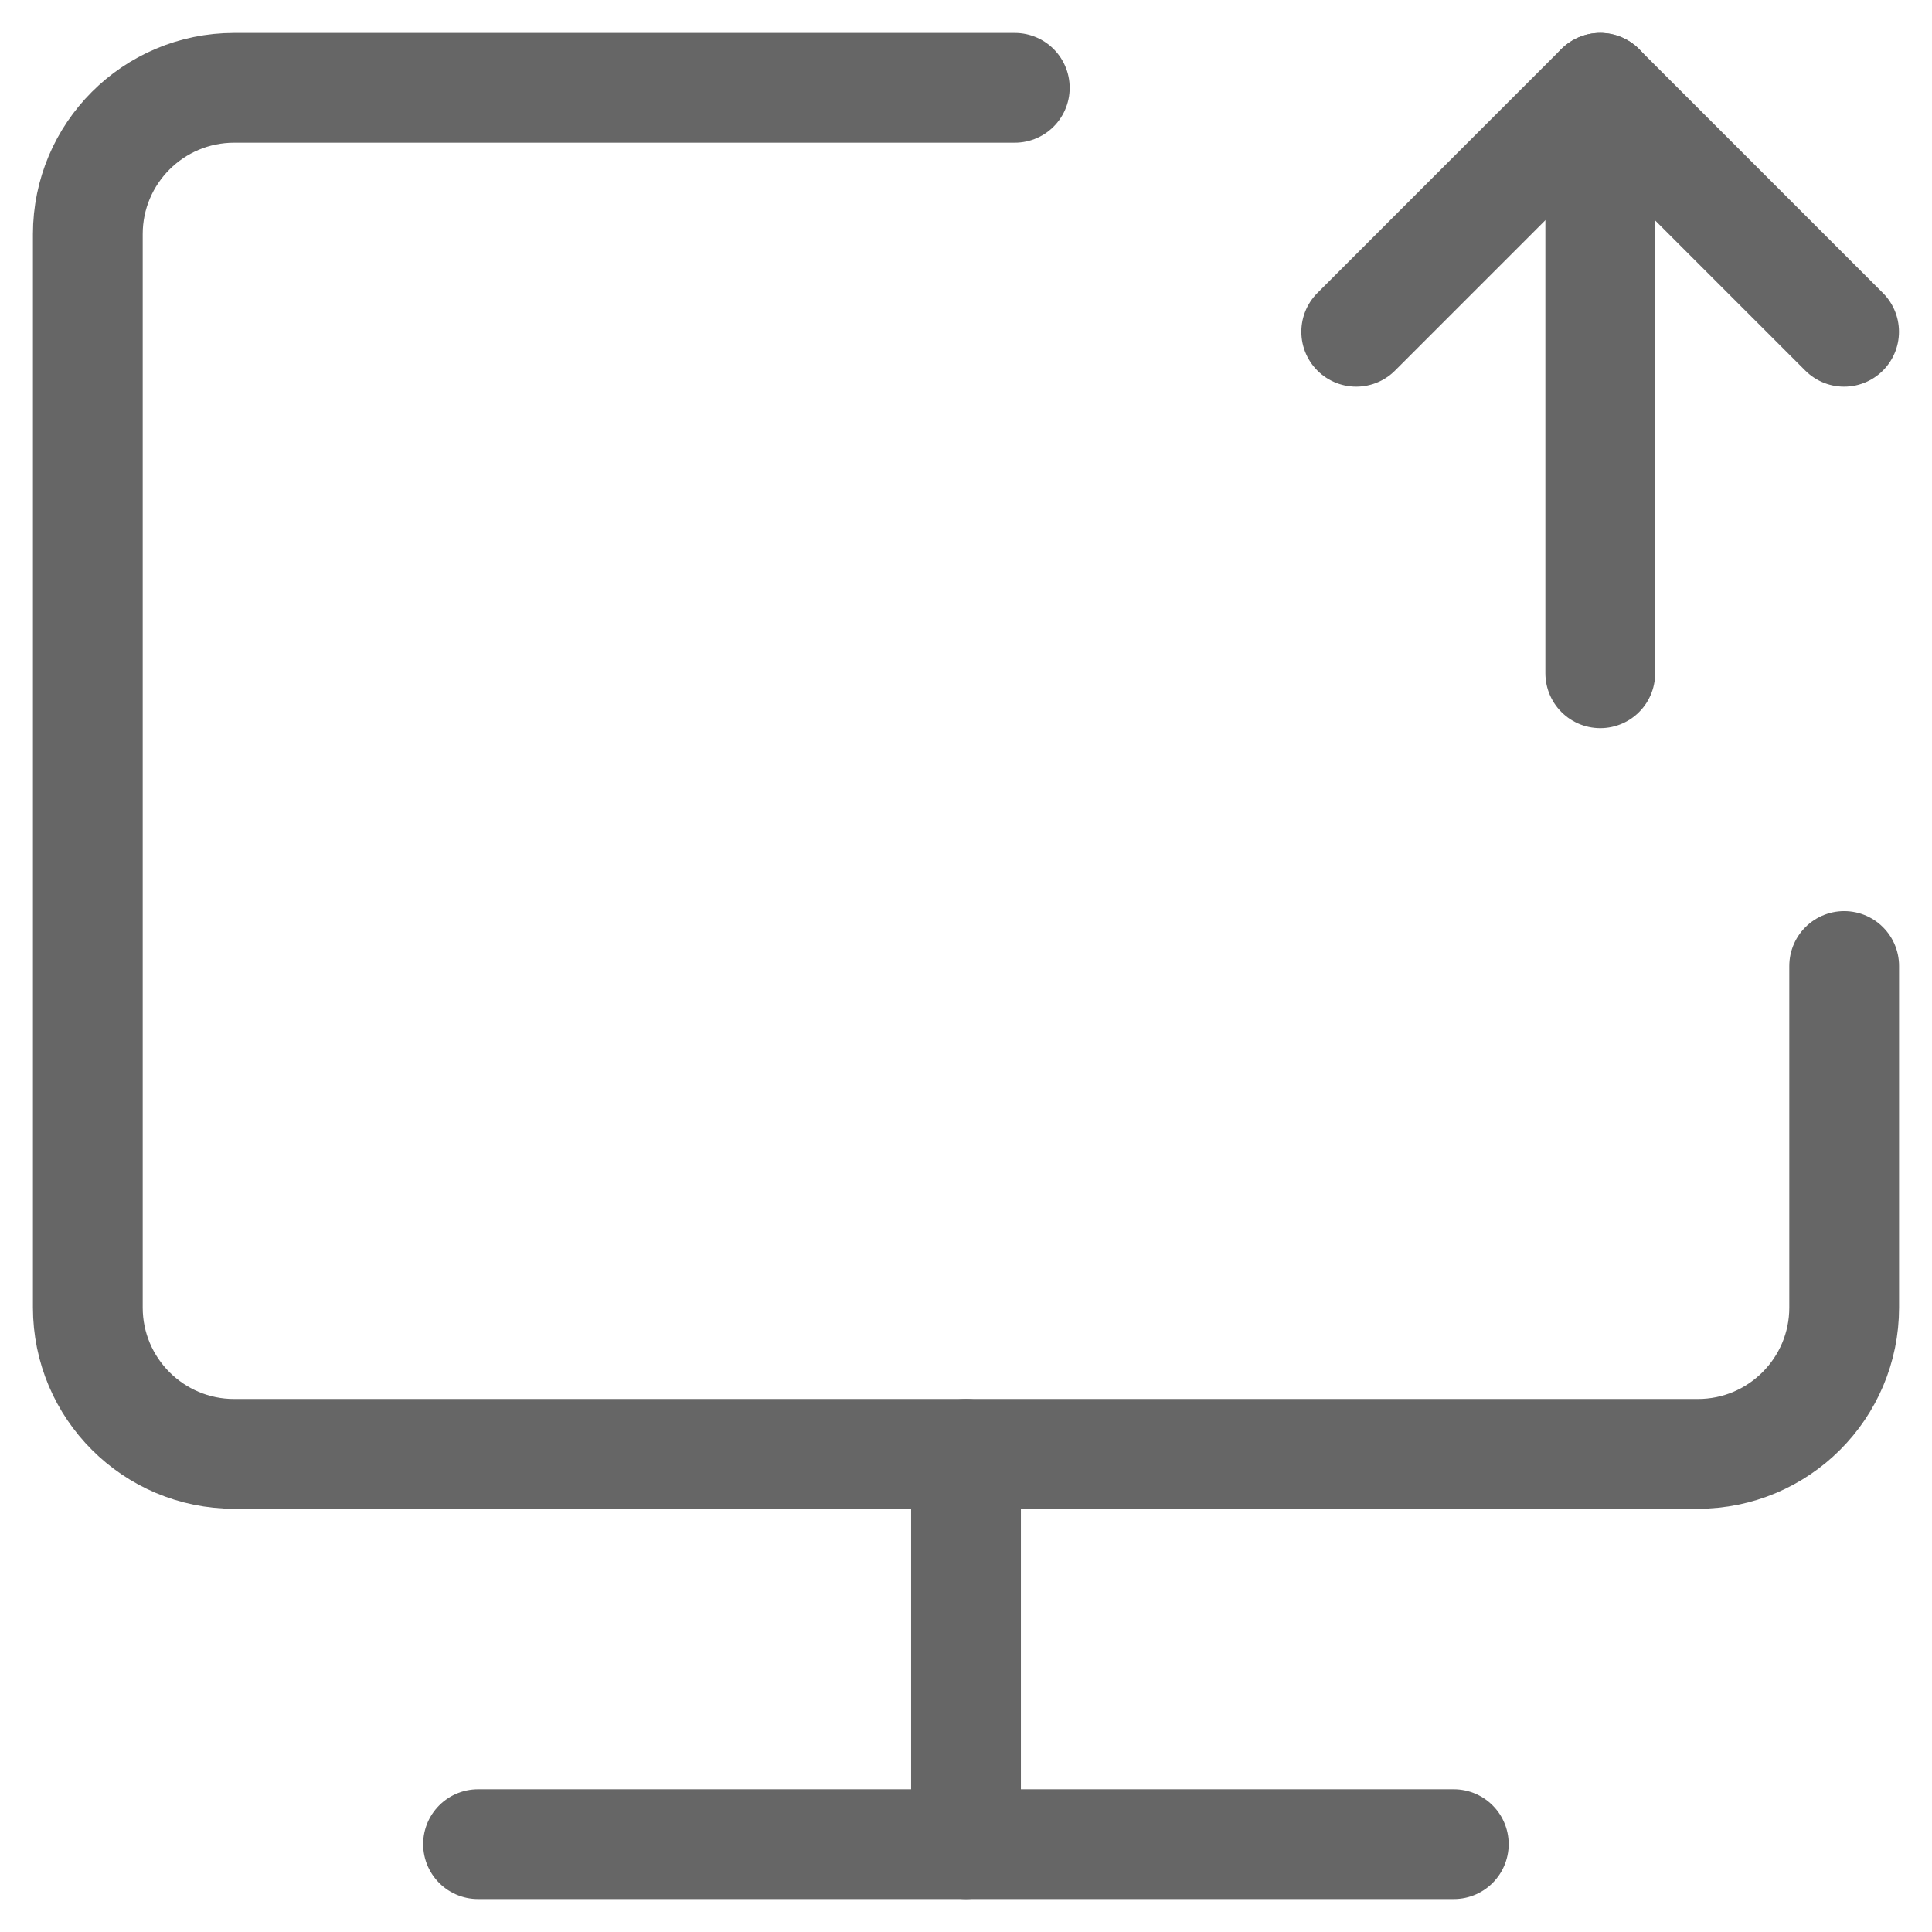 <svg width="44" height="44" viewBox="0 0 44 44" fill="none" xmlns="http://www.w3.org/2000/svg">
<path d="M23.111 2H5.333C3.492 2 2 3.492 2 5.333V29.778C2 31.619 3.492 33.111 5.333 33.111H38.667C40.508 33.111 42 31.619 42 29.778V22" stroke="#666666" stroke-width="2.5" stroke-linecap="round" stroke-linejoin="round"/>
<path d="M22 33.111V42" stroke="#666666" stroke-width="2.5" stroke-linecap="round" stroke-linejoin="round"/>
<path d="M10.887 42H33.109" stroke="#666666" stroke-width="2.5" stroke-linecap="round" stroke-linejoin="round"/>
<path d="M36.445 15.333V2" stroke="#666666" stroke-width="2.5" stroke-linecap="round" stroke-linejoin="round"/>
<path d="M30.887 7.556L36.442 2L41.998 7.556" stroke="#666666" stroke-width="2.5" stroke-linecap="round" stroke-linejoin="round"/>
</svg>
